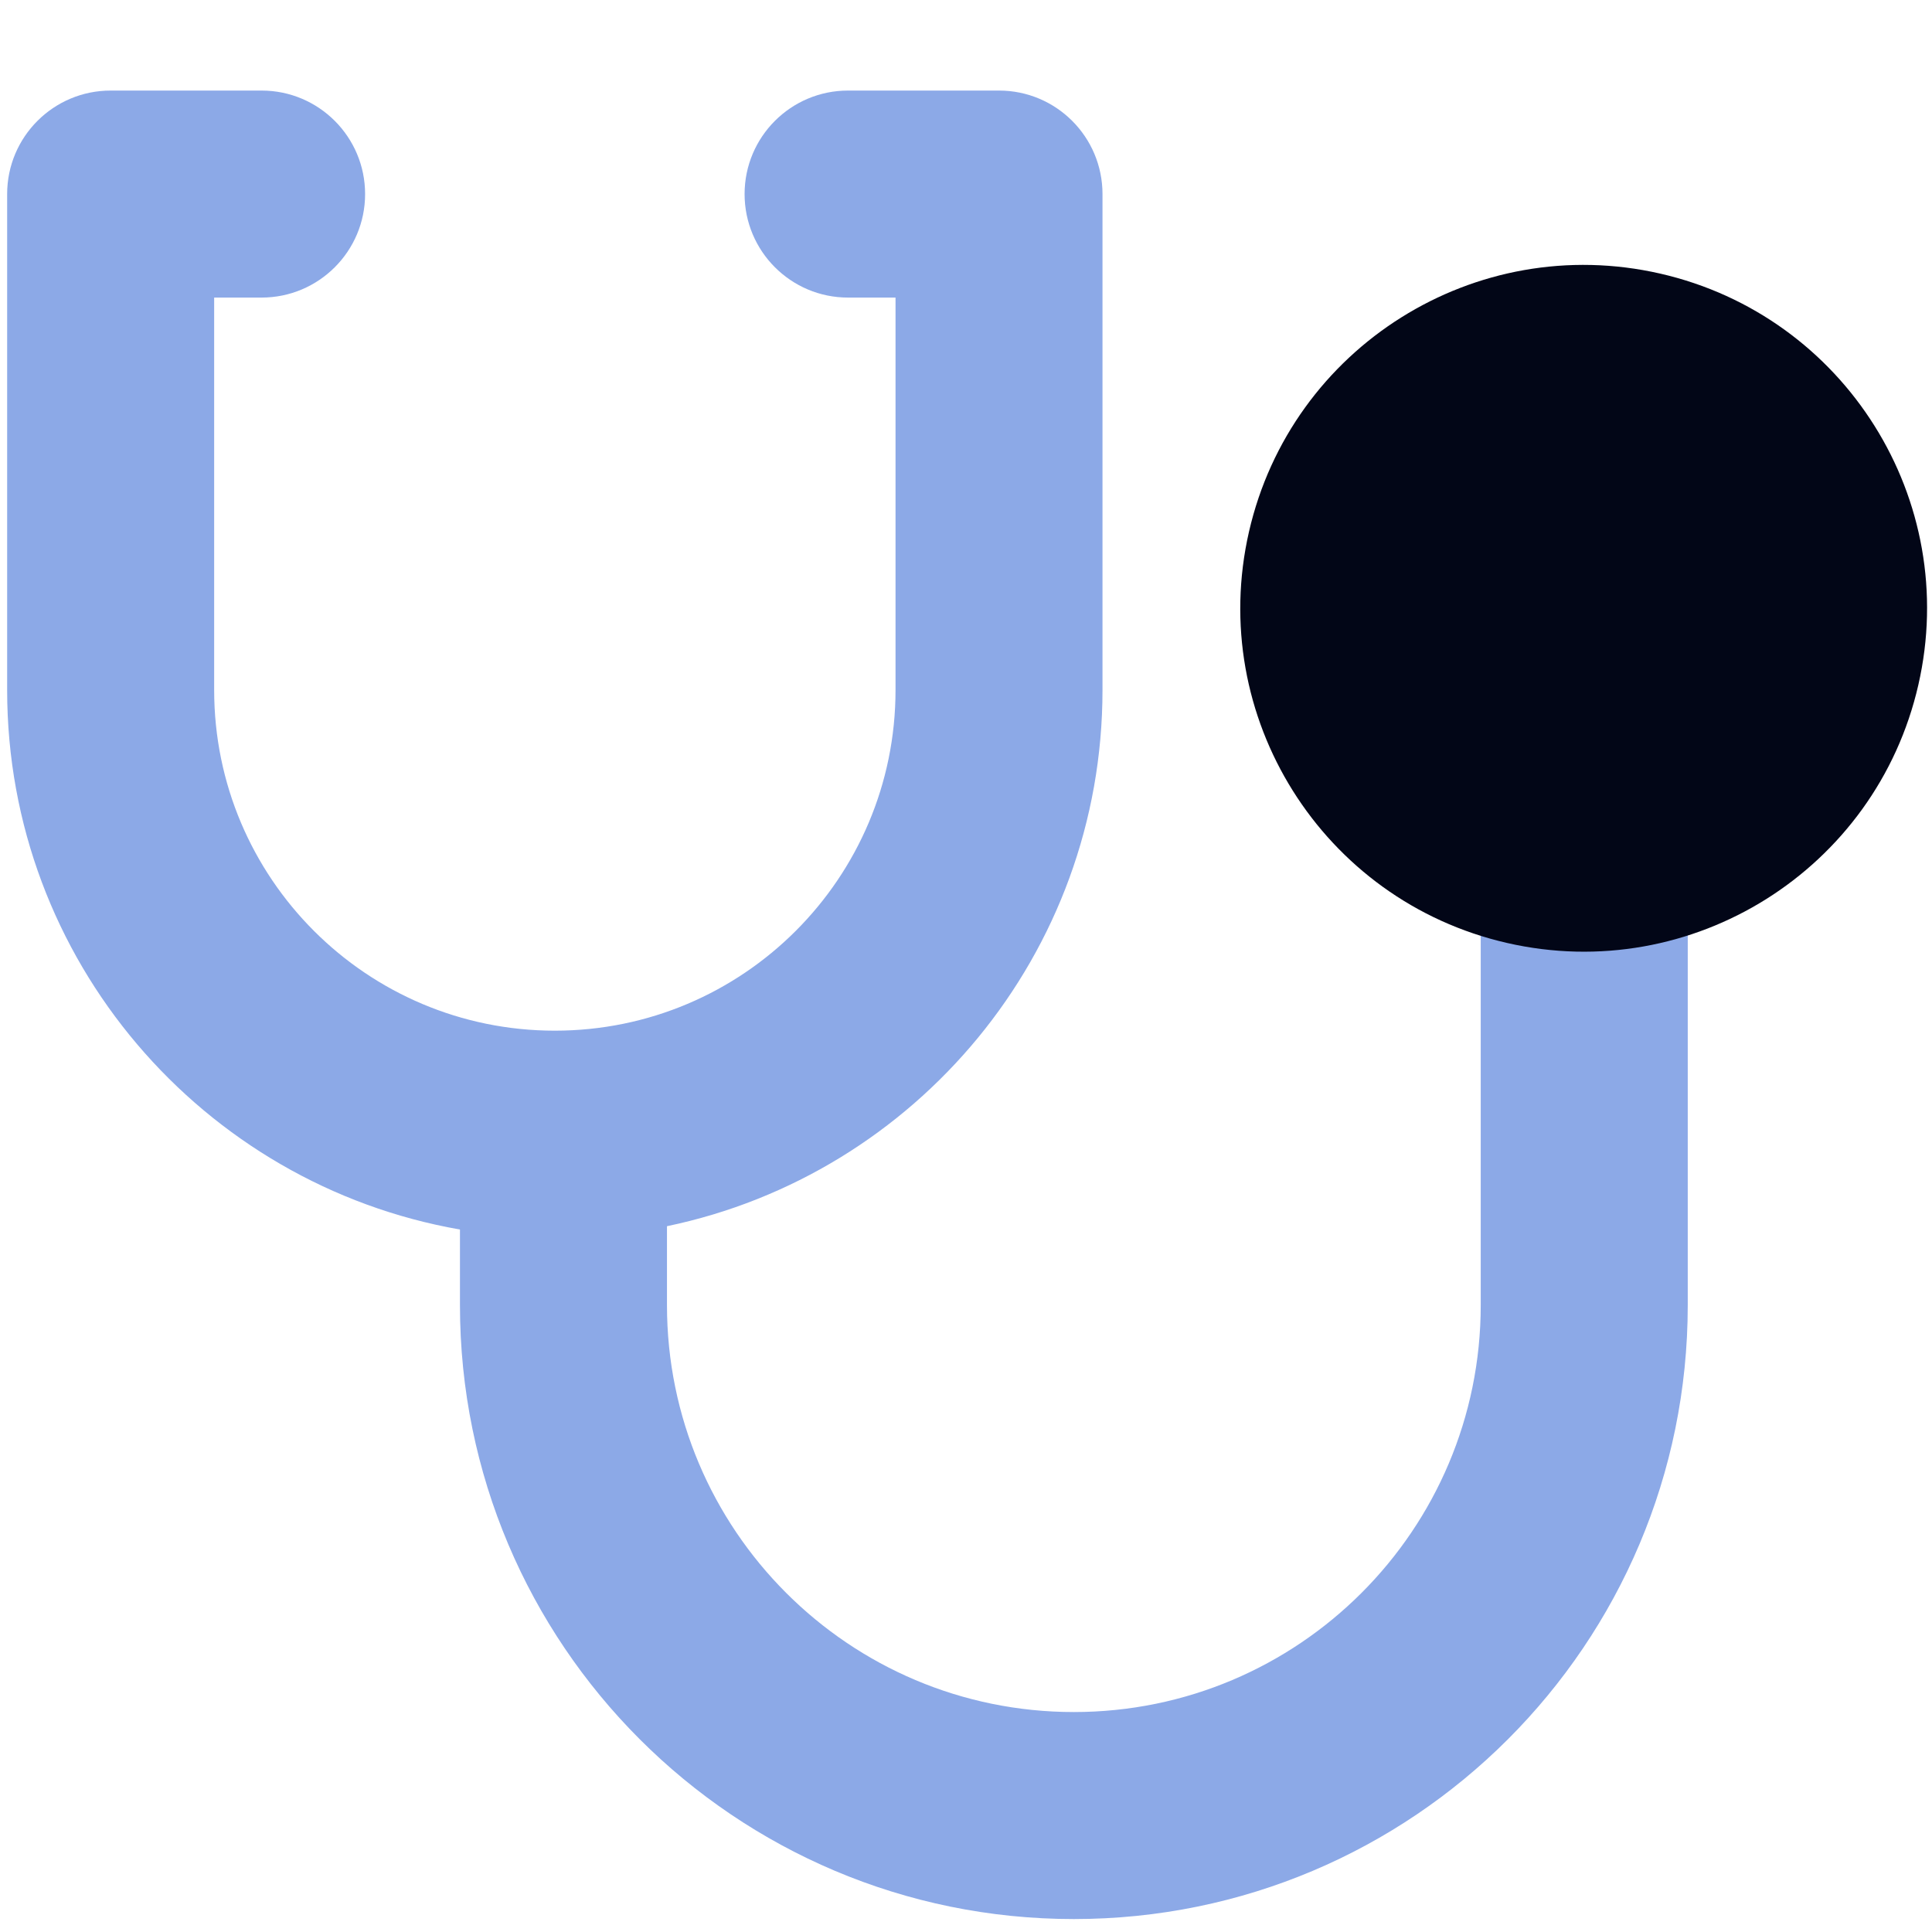 <svg width="40" height="40" viewBox="0 0 40 40" fill="none" xmlns="http://www.w3.org/2000/svg">
<path fill-rule="evenodd" clip-rule="evenodd" d="M2.291 1.875C1.107 1.875 0.148 2.834 0.148 4.018V14.286C0.148 19.878 4.197 24.525 9.523 25.456V27.022C9.523 34.042 15.213 39.732 22.233 39.732C29.252 39.732 34.943 34.042 34.943 27.022V18.125C34.943 16.942 33.983 15.982 32.8 15.982C31.616 15.982 30.657 16.942 30.657 18.125V27.022C30.657 31.675 26.885 35.446 22.233 35.446C17.58 35.446 13.809 31.675 13.809 27.022V25.387C18.958 24.316 22.826 19.753 22.826 14.286V4.018C22.826 2.834 21.867 1.875 20.683 1.875H17.558C16.375 1.875 15.416 2.834 15.416 4.018C15.416 5.201 16.375 6.161 17.558 6.161H18.541V14.286C18.541 18.181 15.383 21.339 11.487 21.339C7.592 21.339 4.434 18.181 4.434 14.286V6.161H5.416C6.599 6.161 7.559 5.201 7.559 4.018C7.559 2.834 6.599 1.875 5.416 1.875H2.291Z" fill="#8CA9E7"/>
<path fill-rule="evenodd" clip-rule="evenodd" d="M34.375 5.665C30.548 4.789 26.736 7.181 25.859 11.008C24.983 14.834 27.375 18.647 31.202 19.523C35.029 20.399 38.841 18.008 39.717 14.181C40.594 10.354 38.202 6.542 34.375 5.665Z" fill="#020617"/>
</svg>
